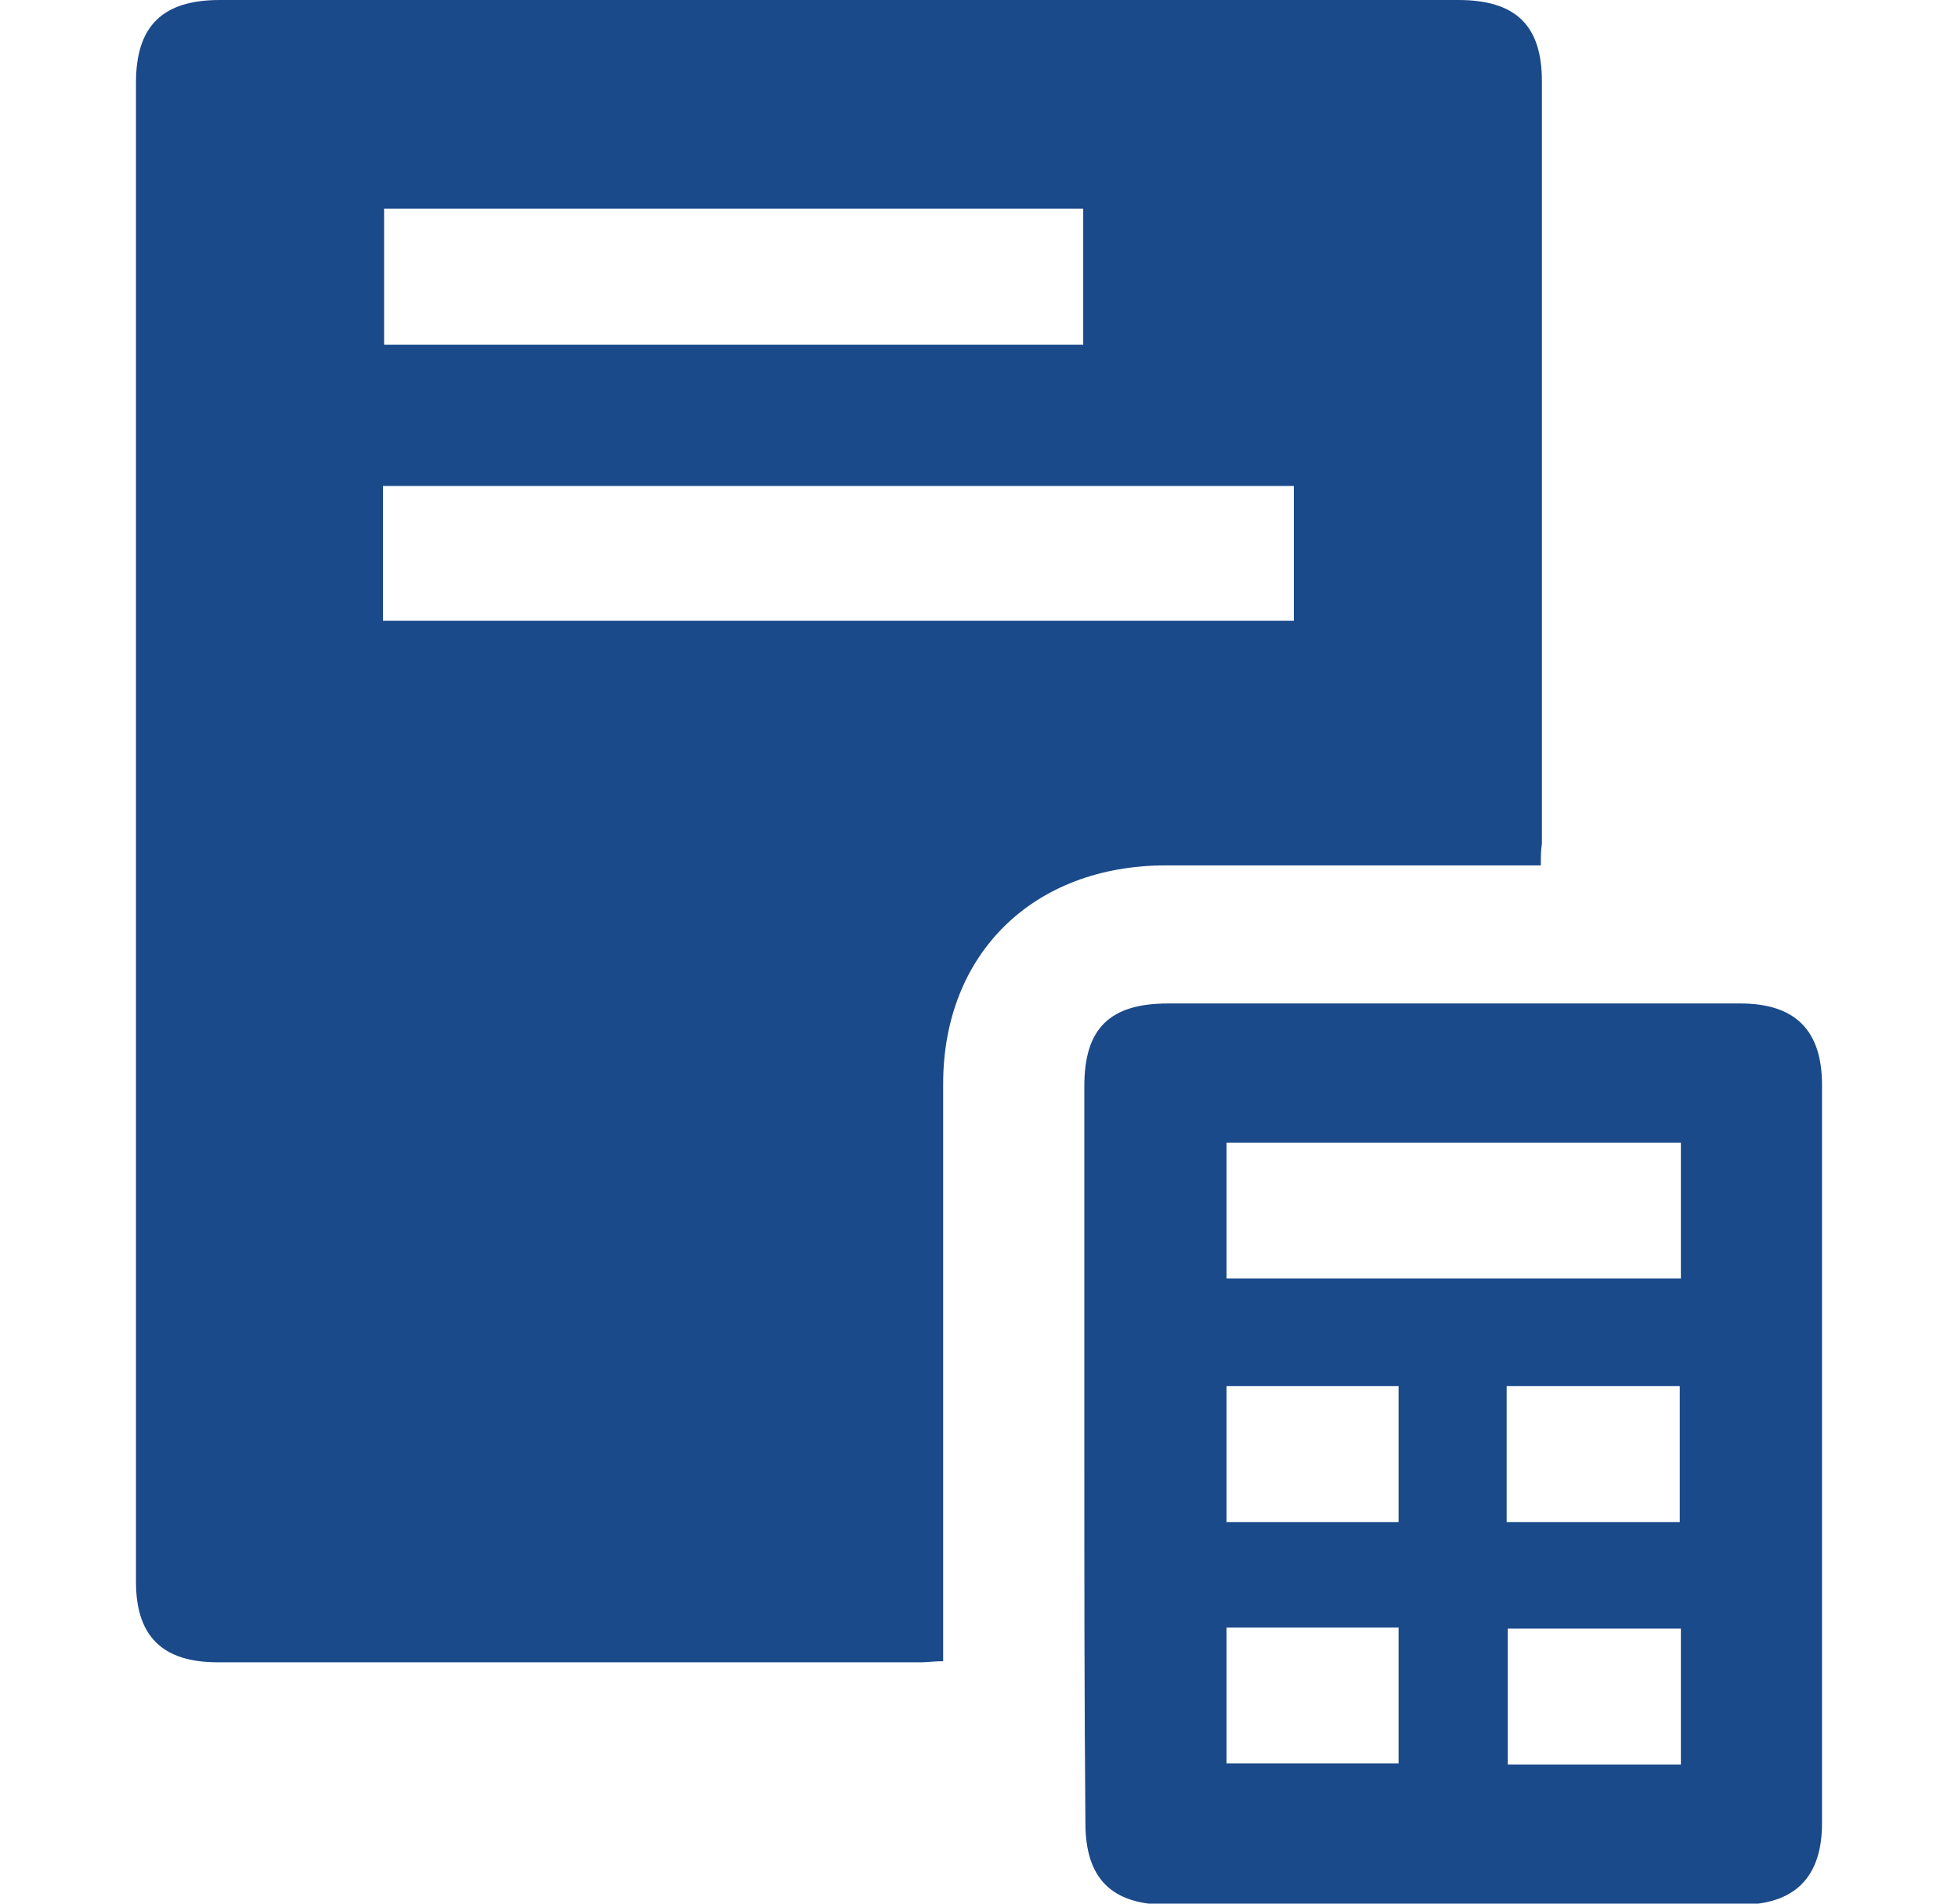 <svg width="72" height="70" viewBox="0 0 72 70" fill="none" xmlns="http://www.w3.org/2000/svg">
<g clip-path="url(#clip0_175_338)">
<g clip-path="url(#clip1_175_338)">
<path d="M56.66 31.822C56.295 31.822 56.011 31.822 55.727 31.822C51.429 31.822 47.171 31.822 42.873 31.822C38.007 31.822 34.682 35.06 34.682 39.857C34.682 46.613 34.682 53.33 34.682 60.086C34.682 60.406 34.682 60.725 34.682 61.085C34.358 61.085 34.114 61.125 33.871 61.125C25.234 61.125 16.638 61.125 8.001 61.125C5.973 61.125 5 60.166 5 58.167C5 39.777 5 21.428 5 3.038C5 0.959 5.973 0 8.082 0C23.247 0 38.413 0 53.619 0C55.727 0 56.7 0.919 56.7 2.998C56.7 12.353 56.7 21.708 56.7 31.022C56.66 31.262 56.66 31.502 56.66 31.822ZM47.577 17.87C36.385 17.87 25.234 17.87 14.083 17.87C14.083 19.589 14.083 21.228 14.083 22.827C25.275 22.827 36.426 22.827 47.577 22.827C47.577 21.148 47.577 19.509 47.577 17.87ZM39.832 7.676C31.195 7.676 22.639 7.676 14.124 7.676C14.124 9.395 14.124 11.034 14.124 12.673C22.72 12.673 31.276 12.673 39.832 12.673C39.832 11.034 39.832 9.395 39.832 7.676Z" fill="#1A4A8A"/>
<path d="M39.873 53.45C39.873 48.932 39.873 44.455 39.873 39.937C39.873 37.818 40.805 36.899 42.954 36.899C49.969 36.899 56.984 36.899 63.999 36.899C66.027 36.899 67 37.898 67 39.897C67 48.932 67 58.007 67 67.042C67 69.041 65.986 70.04 63.999 70.04C56.984 70.04 49.929 70.04 42.914 70.04C40.886 70.04 39.913 69.081 39.913 67.042C39.873 62.524 39.873 57.967 39.873 53.45ZM45.103 47.013C50.699 47.013 56.255 47.013 61.81 47.013C61.81 45.294 61.81 43.655 61.81 42.016C56.214 42.016 50.699 42.016 45.103 42.016C45.103 43.735 45.103 45.334 45.103 47.013ZM55.403 55.968C57.552 55.968 59.661 55.968 61.769 55.968C61.769 54.289 61.769 52.61 61.769 50.971C59.62 50.971 57.511 50.971 55.403 50.971C55.403 52.65 55.403 54.249 55.403 55.968ZM55.444 59.886C55.444 61.605 55.444 63.244 55.444 64.883C57.593 64.883 59.701 64.883 61.81 64.883C61.81 63.204 61.81 61.565 61.81 59.886C59.661 59.886 57.552 59.886 55.444 59.886ZM45.103 50.971C45.103 52.69 45.103 54.329 45.103 55.968C47.252 55.968 49.361 55.968 51.429 55.968C51.429 54.289 51.429 52.65 51.429 50.971C49.321 50.971 47.252 50.971 45.103 50.971ZM45.103 59.846C45.103 61.565 45.103 63.204 45.103 64.843C47.252 64.843 49.321 64.843 51.429 64.843C51.429 63.164 51.429 61.485 51.429 59.846C49.321 59.846 47.252 59.846 45.103 59.846Z" fill="#1A4A8A"/>
</g>
</g>
<defs>
<clipPath id="clip0_175_338">
<rect width="72" height="70" fill="white"/>
</clipPath>
<clipPath id="clip1_175_338">
<rect width="62" height="70" fill="white" transform="translate(5)"/>
</clipPath>
</defs>
</svg>
